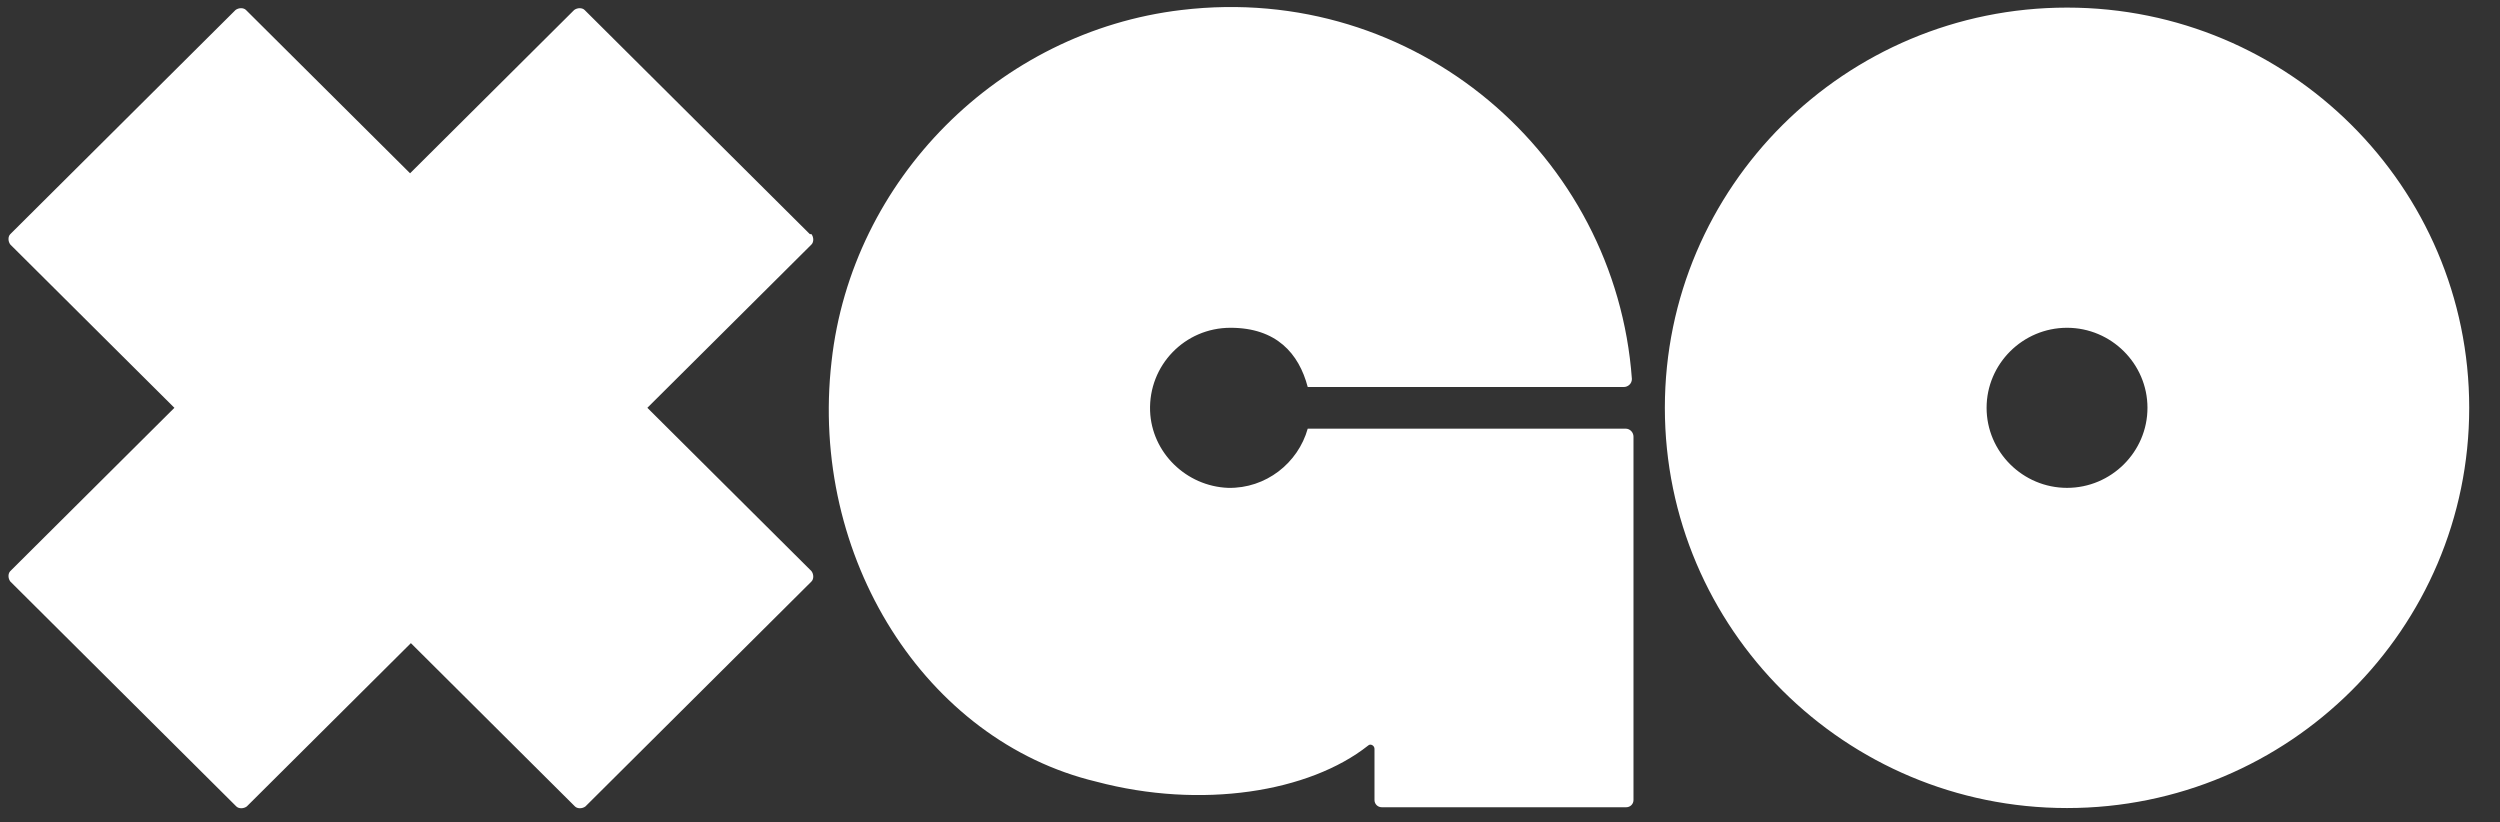 <?xml version="1.0" encoding="UTF-8"?>
<svg xmlns="http://www.w3.org/2000/svg" width="152" height="50" viewBox="0 0 152 50" fill="none">
  <rect x="0" y="0" width="152" height="50" fill="#333333" stroke="none"/>
  <g clip-path="url(#clip0_12_1317)">
    <path d="M49.238 14.235L35.545 0.608C35.398 0.462 35.105 0.462 34.909 0.608L24.933 10.536L14.956 0.608C14.809 0.462 14.516 0.462 14.32 0.608L0.627 14.235C0.48 14.38 0.48 14.672 0.627 14.867L10.604 24.795L0.627 34.723C0.48 34.869 0.48 35.161 0.627 35.356L14.369 49.032C14.516 49.178 14.809 49.178 15.005 49.032L24.982 39.103L34.958 49.032C35.105 49.178 35.398 49.178 35.594 49.032L49.336 35.356C49.483 35.21 49.483 34.918 49.336 34.723L39.359 24.795L49.336 14.867C49.483 14.721 49.483 14.429 49.336 14.235H49.238ZM98.778 26.061H79.51C78.923 28.153 76.967 29.711 74.668 29.662C72.125 29.565 70.022 27.521 69.925 24.99C69.827 22.216 72.028 19.929 74.815 19.929C77.603 19.929 78.972 21.486 79.51 23.53H98.729C98.974 23.53 99.219 23.335 99.219 23.043C99.219 22.751 99.219 23.043 99.219 23.043C98.24 9.465 86.063 -1.096 71.832 0.608C60.731 1.922 51.781 10.925 50.559 21.973C49.189 33.896 56.28 45.041 66.648 47.523C73.055 49.226 79.608 48.156 83.178 45.333C83.325 45.187 83.569 45.333 83.569 45.528V48.642C83.569 48.886 83.765 49.08 84.009 49.08H98.876C99.121 49.08 99.316 48.886 99.316 48.642V26.547C99.316 26.304 99.121 26.061 98.827 26.061H98.778ZM125.676 0.462C112.178 0.462 101.223 11.363 101.223 24.795C101.223 38.227 112.178 49.129 125.676 49.129C139.173 49.129 150.128 38.227 150.128 24.795C150.128 11.363 139.173 0.462 125.676 0.462ZM125.676 29.662C122.986 29.662 120.785 27.472 120.785 24.795C120.785 22.119 122.986 19.929 125.676 19.929C128.365 19.929 130.566 22.119 130.566 24.795C130.566 27.472 128.365 29.662 125.676 29.662Z" fill="white"></path>
  </g>
  <defs>
    <clipPath id="clip0_12_1317">
      <rect width="150.934" height="48.714" fill="white" transform="translate(0.517 0.427)"></rect>
    </clipPath>
  </defs>
</svg>
